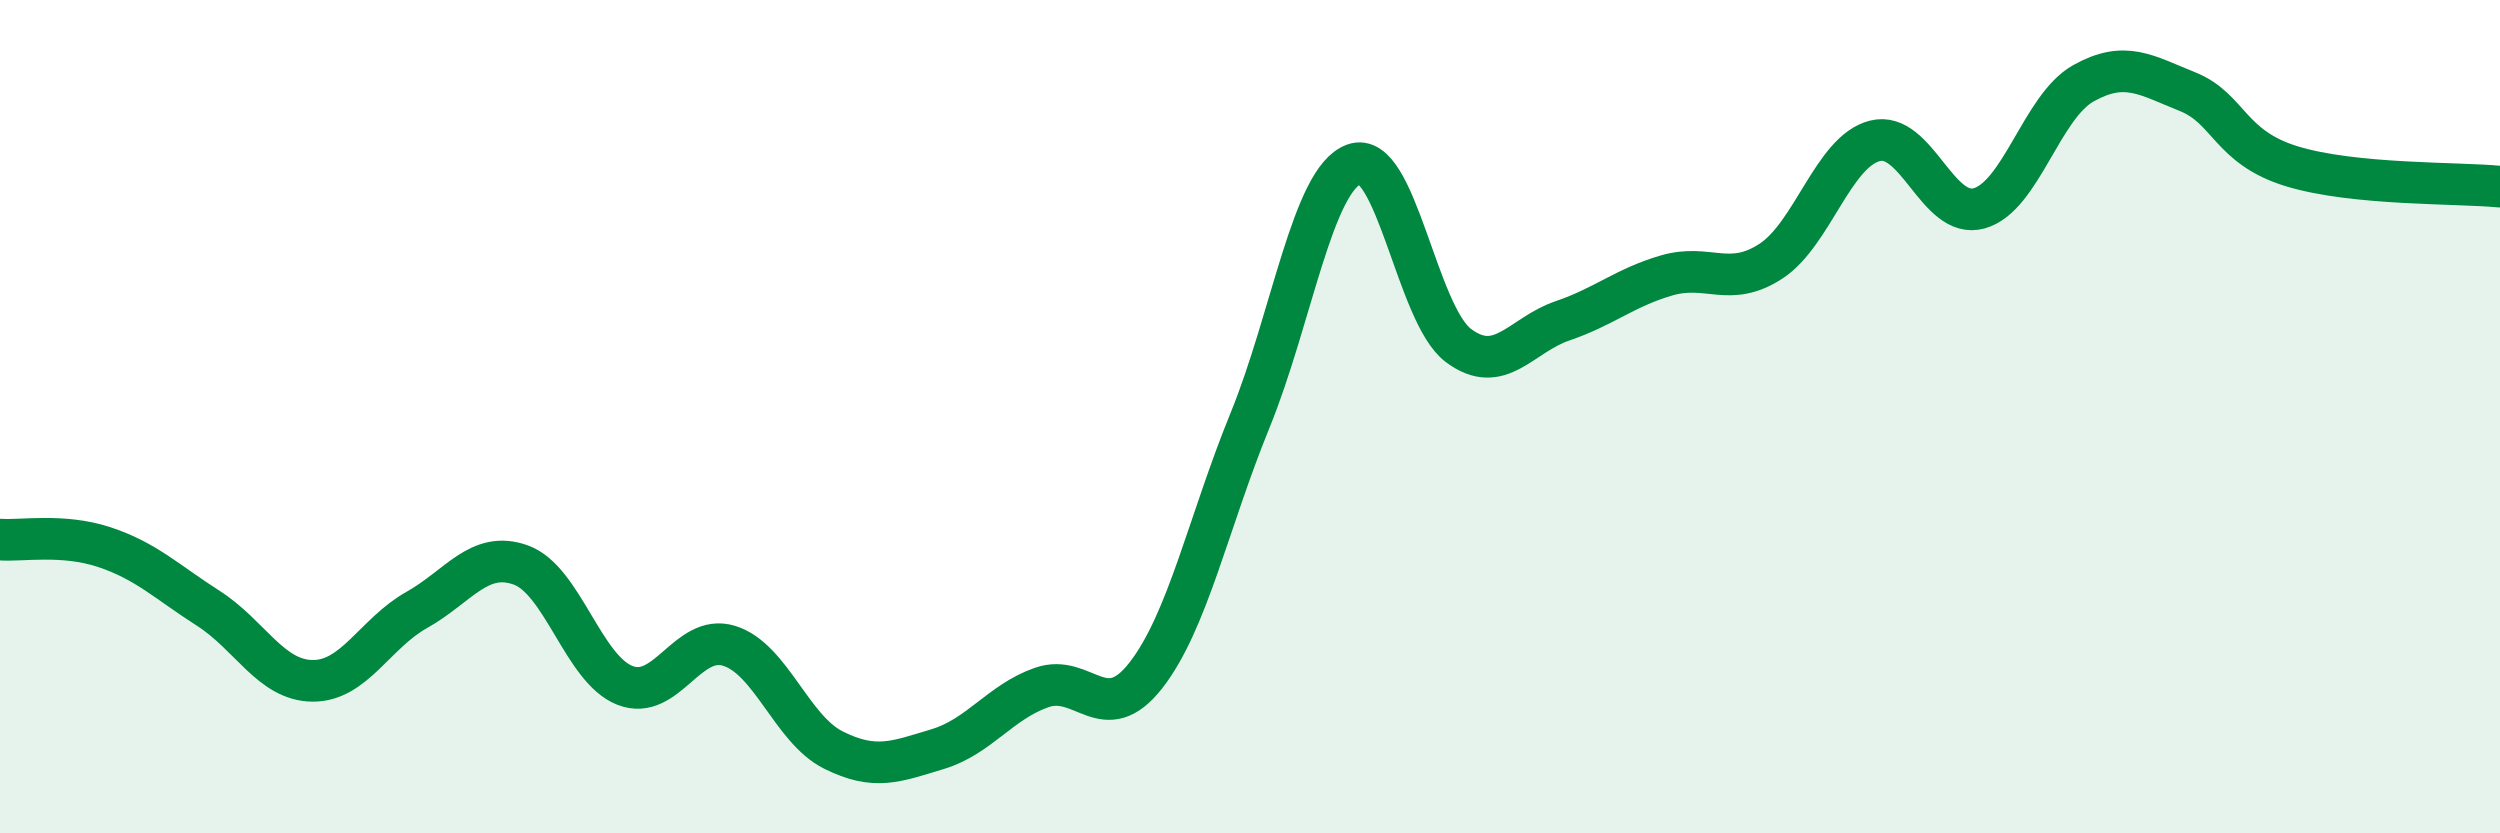 
    <svg width="60" height="20" viewBox="0 0 60 20" xmlns="http://www.w3.org/2000/svg">
      <path
        d="M 0,12.95 C 0.5,12.99 1.5,12.8 2.5,13.13 C 3.5,13.46 4,13.96 5,14.6 C 6,15.24 6.5,16.33 7.5,16.34 C 8.5,16.35 9,15.2 10,14.64 C 11,14.08 11.5,13.2 12.5,13.56 C 13.5,13.92 14,16.06 15,16.45 C 16,16.84 16.5,15.19 17.5,15.5 C 18.5,15.81 19,17.5 20,18 C 21,18.5 21.5,18.28 22.5,17.98 C 23.5,17.68 24,16.85 25,16.5 C 26,16.15 26.5,17.49 27.5,16.21 C 28.5,14.93 29,12.54 30,10.09 C 31,7.64 31.5,4.3 32.5,3.94 C 33.5,3.58 34,7.54 35,8.29 C 36,9.04 36.5,8.04 37.5,7.7 C 38.5,7.36 39,6.9 40,6.61 C 41,6.32 41.5,6.92 42.5,6.27 C 43.5,5.62 44,3.63 45,3.38 C 46,3.13 46.5,5.28 47.5,5 C 48.5,4.72 49,2.56 50,2 C 51,1.44 51.5,1.8 52.5,2.2 C 53.5,2.6 53.5,3.53 55,3.99 C 56.5,4.45 59,4.38 60,4.48L60 20L0 20Z"
        fill="#008740"
        opacity="0.1"
        stroke-linecap="round"
        stroke-linejoin="round"
      />
      <path
        d="M 0,12.95 C 0.5,12.99 1.5,12.8 2.5,13.13 C 3.5,13.46 4,13.96 5,14.6 C 6,15.24 6.5,16.33 7.5,16.34 C 8.5,16.35 9,15.2 10,14.64 C 11,14.08 11.5,13.2 12.5,13.56 C 13.5,13.92 14,16.06 15,16.45 C 16,16.84 16.5,15.19 17.5,15.5 C 18.5,15.81 19,17.5 20,18 C 21,18.5 21.5,18.28 22.5,17.98 C 23.5,17.68 24,16.85 25,16.5 C 26,16.15 26.5,17.49 27.5,16.21 C 28.5,14.93 29,12.54 30,10.09 C 31,7.64 31.5,4.3 32.5,3.94 C 33.5,3.58 34,7.54 35,8.29 C 36,9.04 36.5,8.04 37.5,7.7 C 38.5,7.36 39,6.9 40,6.61 C 41,6.32 41.5,6.92 42.5,6.27 C 43.5,5.62 44,3.63 45,3.38 C 46,3.13 46.5,5.28 47.5,5 C 48.5,4.72 49,2.56 50,2 C 51,1.44 51.5,1.8 52.5,2.2 C 53.5,2.6 53.5,3.53 55,3.99 C 56.5,4.45 59,4.38 60,4.48"
        stroke="#008740"
        stroke-width="1"
        fill="none"
        stroke-linecap="round"
        stroke-linejoin="round"
      />
    </svg>
  